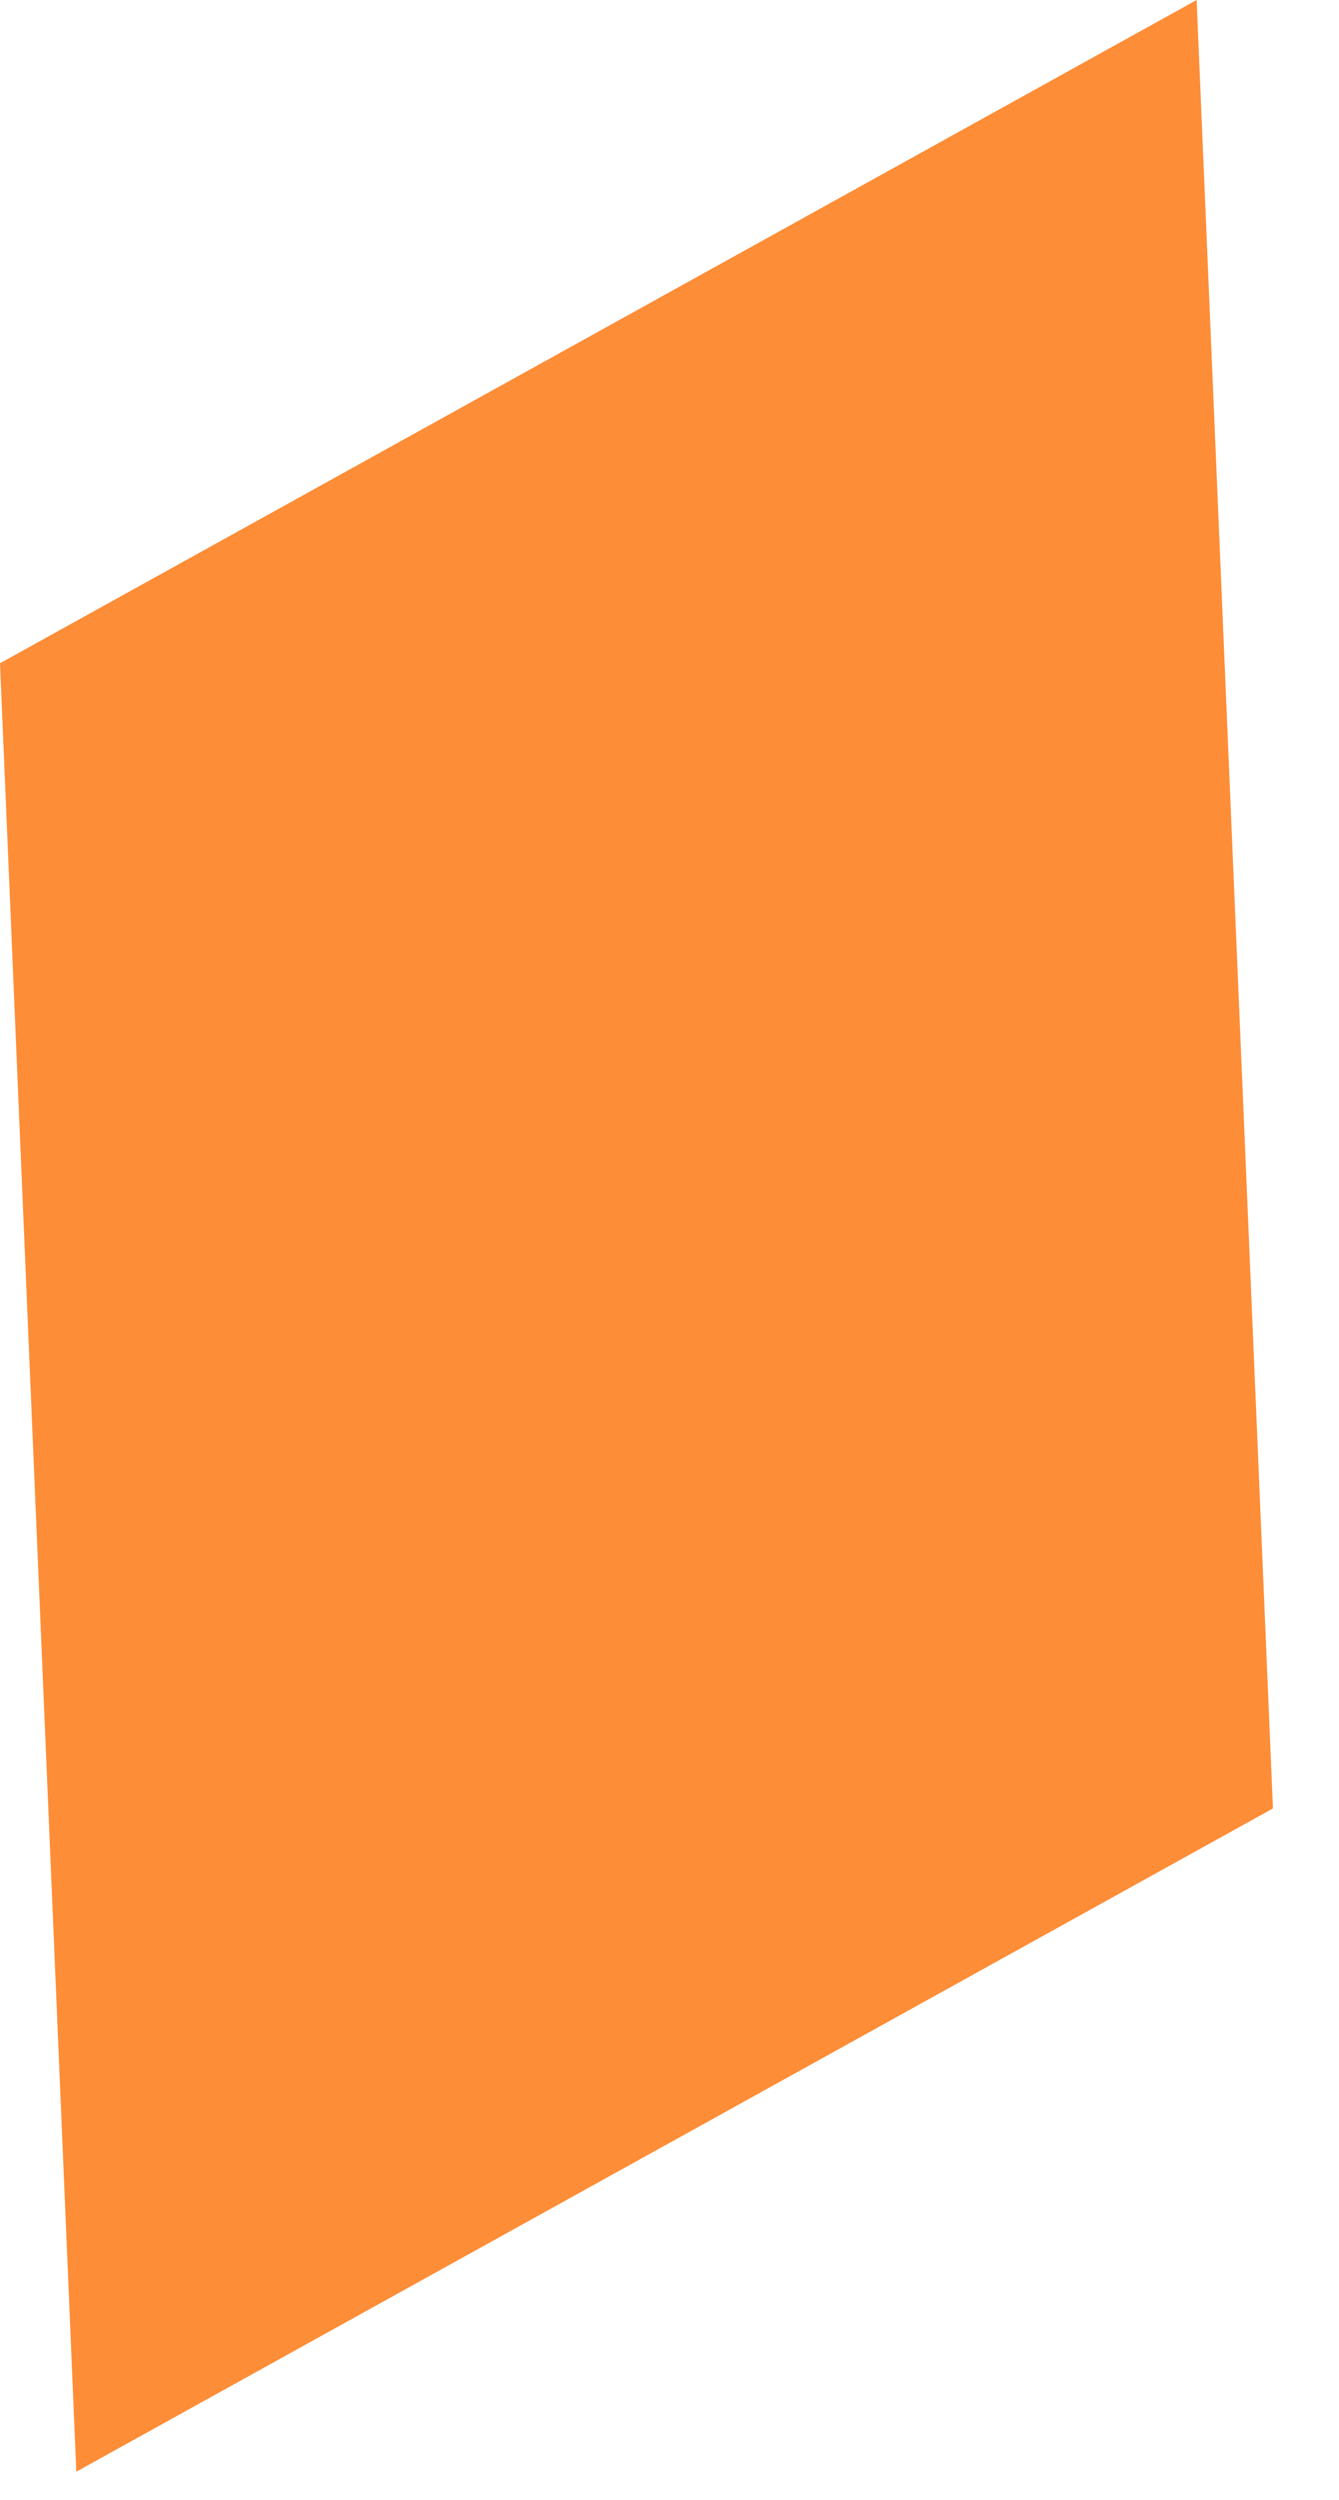 <?xml version="1.0" encoding="utf-8"?>
<svg xmlns="http://www.w3.org/2000/svg" fill="none" height="100%" overflow="visible" preserveAspectRatio="none" style="display: block;" viewBox="0 0 15 28" width="100%">
<path d="M14.26 20.256L0.855 27.685L0 7.429L13.405 0L14.26 20.256Z" fill="#FE8D37" id="Vector"/>
</svg>